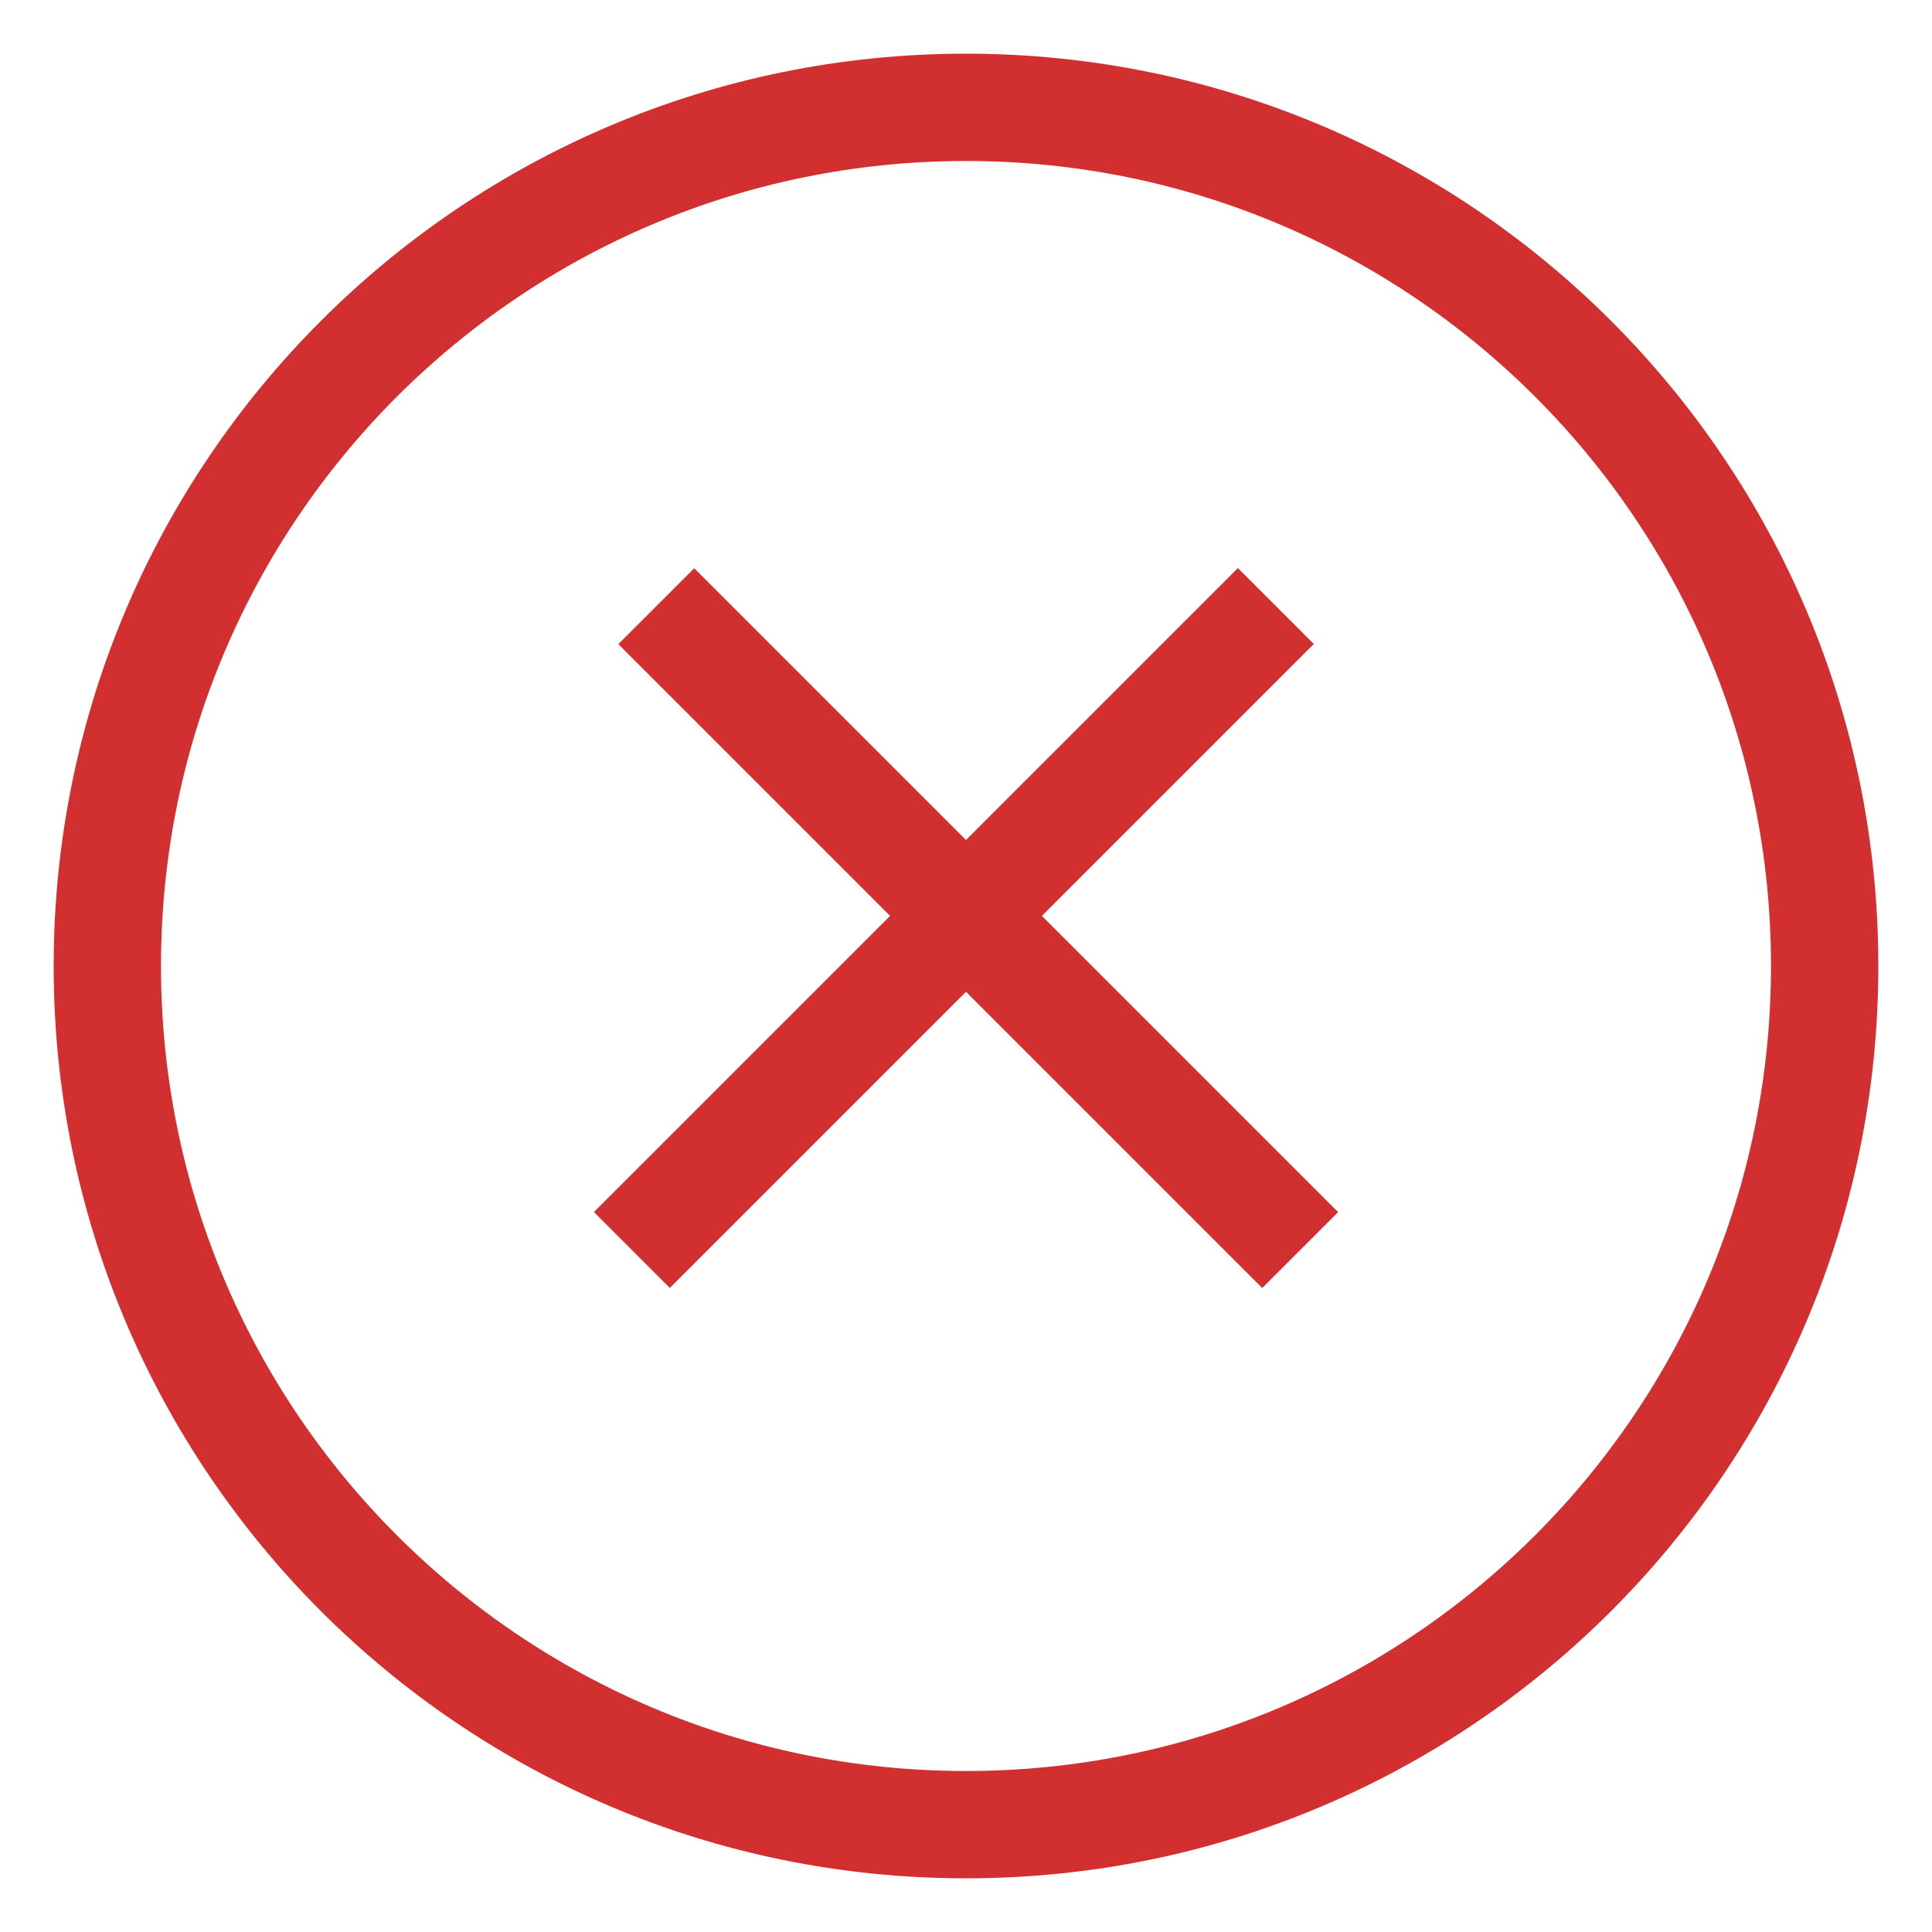 <svg width="18" height="18" viewBox="0 0 18 18" fill="none" xmlns="http://www.w3.org/2000/svg">
<path d="M9 17C13.418 17 17 13.418 17 9C17 4.582 13.418 1 9 1C4.582 1 1 4.582 1 9C1 13.418 4.582 17 9 17Z" stroke="#D23030"/>
<line x1="5.887" y1="11.646" x2="11.887" y2="5.646" stroke="#D23030"/>
<line y1="-0.5" x2="8.485" y2="-0.5" transform="matrix(-0.707 -0.707 -0.707 0.707 11.76 12)" stroke="#D23030"/>
</svg>